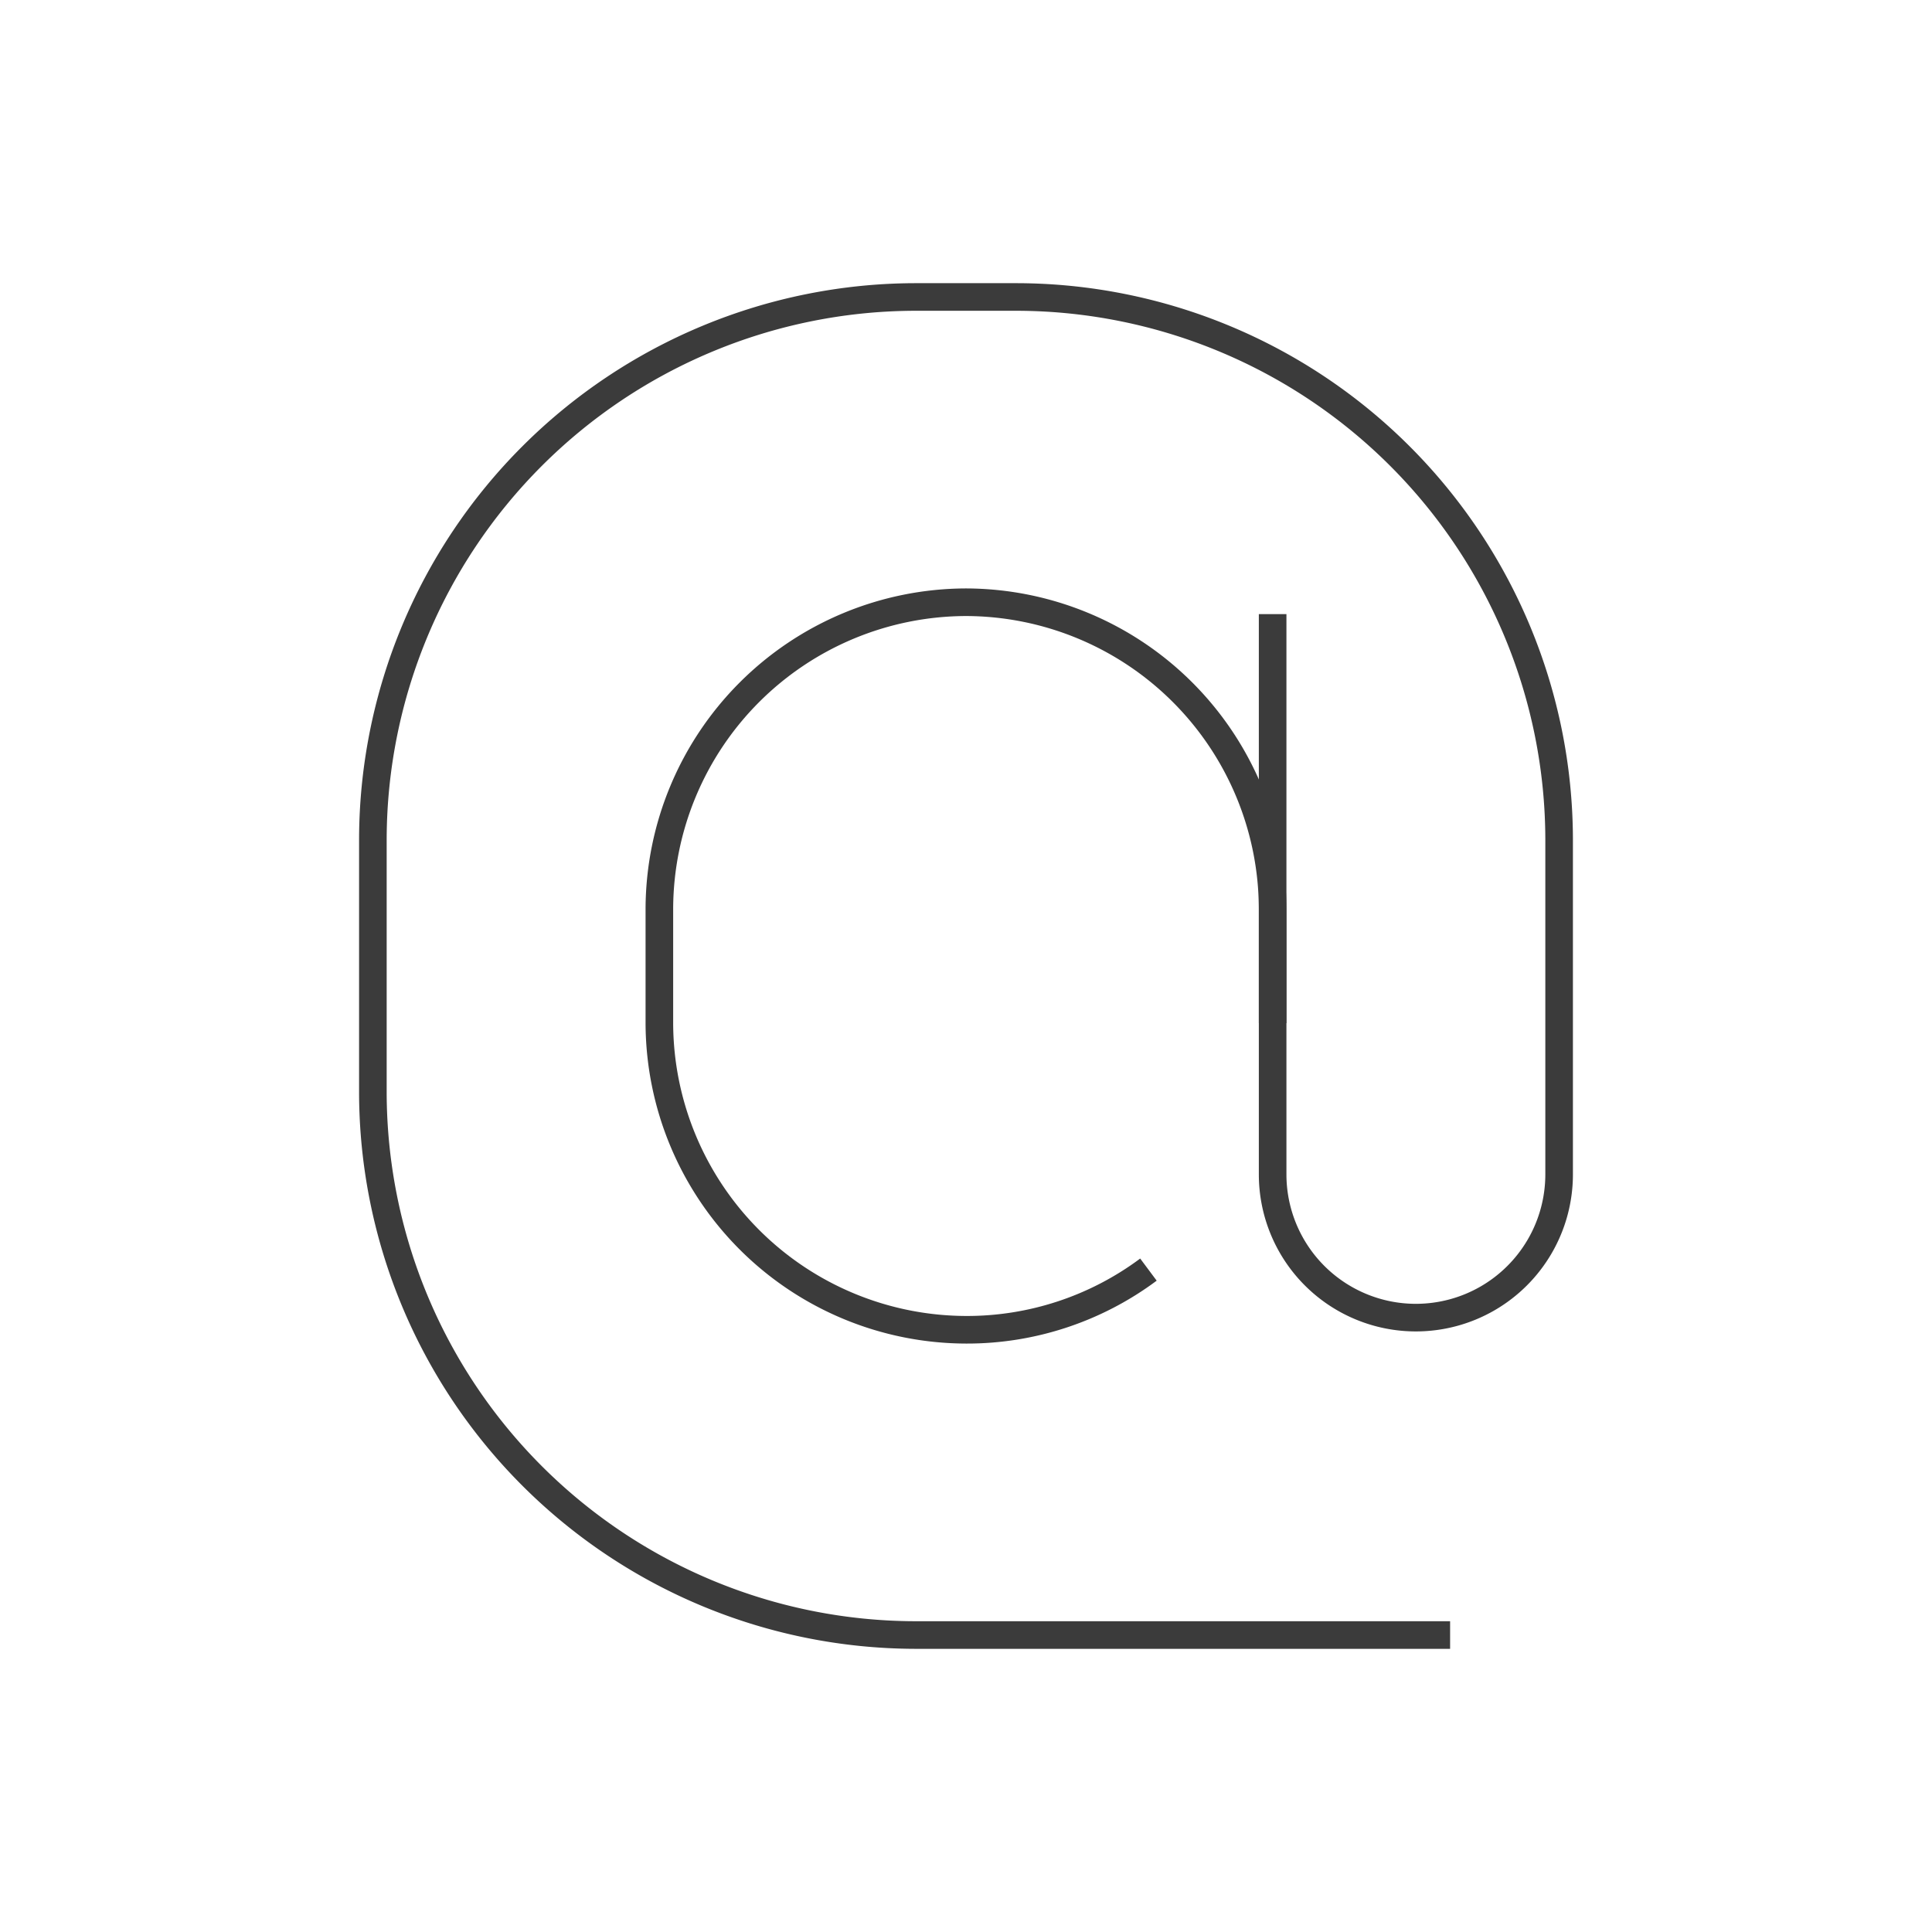 <svg id="レイヤー_1" data-name="レイヤー 1" xmlns="http://www.w3.org/2000/svg" viewBox="0 0 70 70"><defs><style>.cls-1{fill:none;stroke:#3b3b3b;stroke-miterlimit:10;}</style></defs><title>gnav_contact</title><path class="cls-1" d="M46.11,37.07V32.93A11.14,11.14,0,0,0,35,21.82h0A11.14,11.14,0,0,0,23.89,32.93v4.14A11.14,11.14,0,0,0,35,48.18h0A11,11,0,0,0,41.61,46"/><path class="cls-1" d="M46.11,22.25v20.3a5.19,5.19,0,0,0,5.19,5.19h0a5.19,5.19,0,0,0,5.19-5.19V30.39A19.69,19.69,0,0,0,36.86,10.76H33.14A19.69,19.69,0,0,0,13.51,30.39v9.23A19.69,19.69,0,0,0,33.14,59.24h19.4"/></svg>